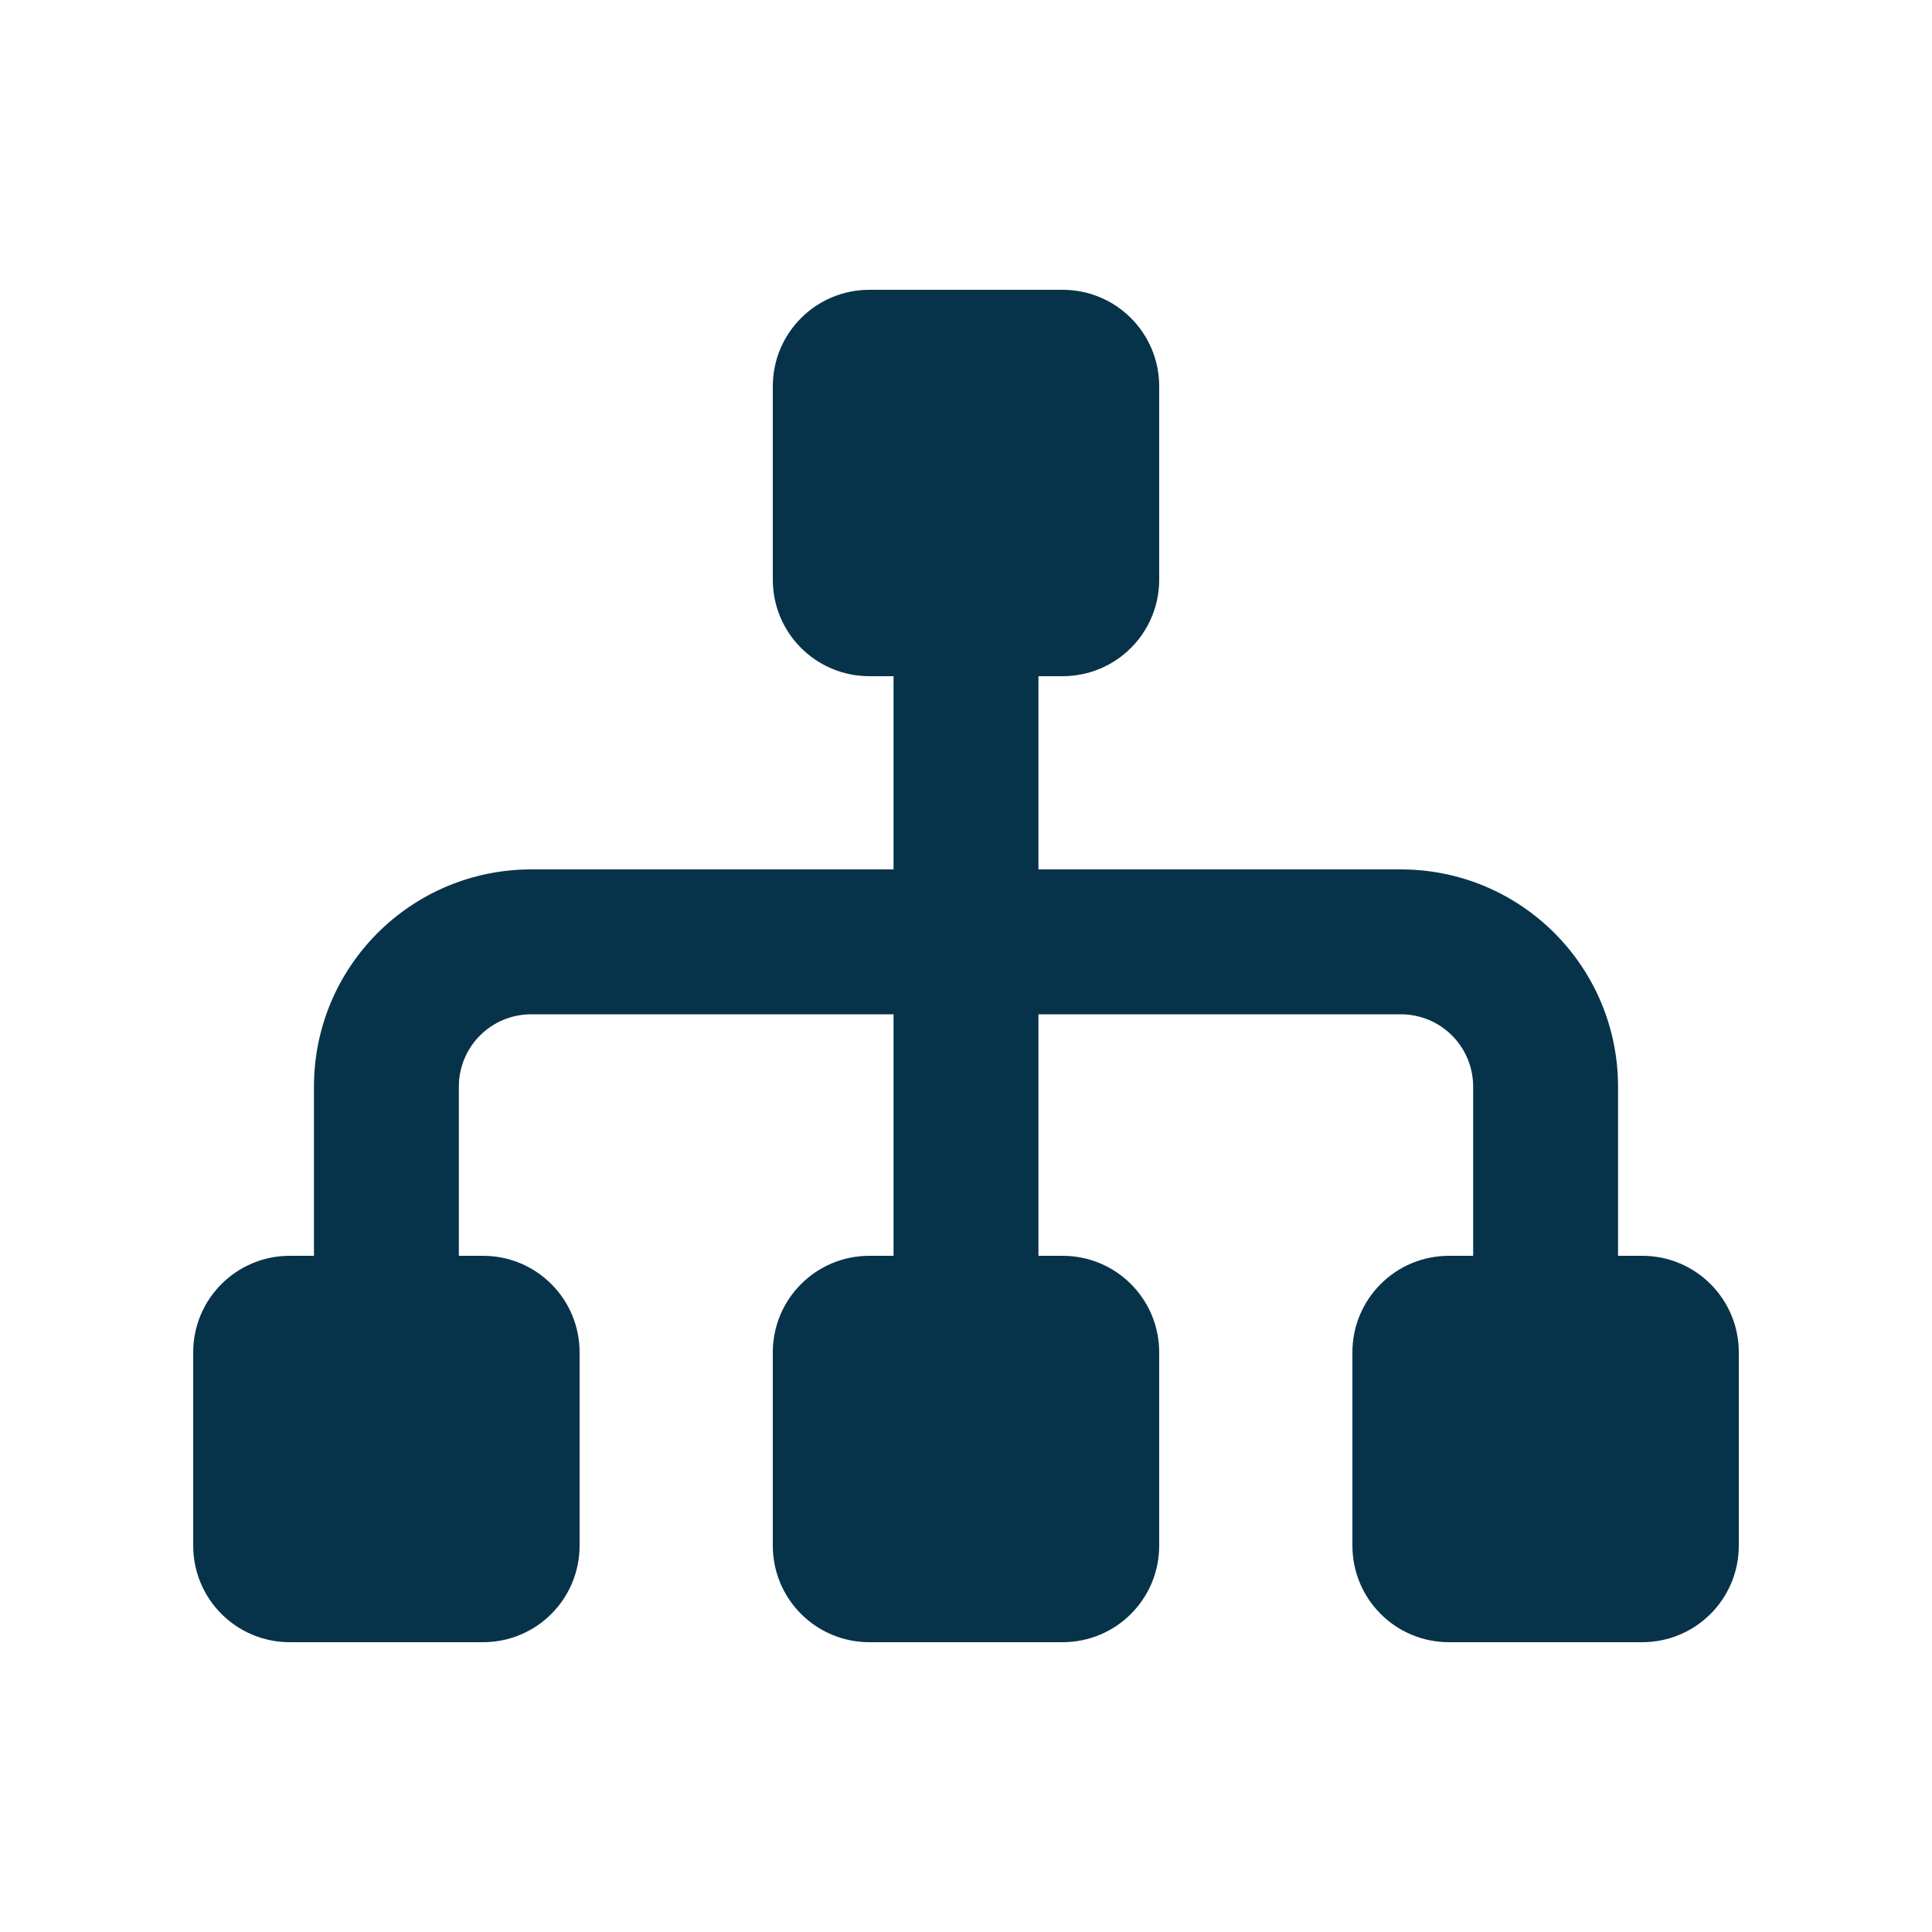 <svg xmlns="http://www.w3.org/2000/svg" width="32" height="32" viewBox="0 0 32 32" fill="none"><path d="M12.8 6.4C12.8 5.515 13.515 4.8 14.4 4.8H17.6C18.485 4.8 19.2 5.515 19.2 6.4V9.6C19.2 10.485 18.485 11.2 17.6 11.2H17.2V14.4H23.2C25.19 14.4 26.8 16.01 26.8 18V20.8H27.2C28.085 20.8 28.8 21.515 28.8 22.4V25.6C28.8 26.485 28.085 27.2 27.2 27.2H24C23.115 27.2 22.4 26.485 22.4 25.6V22.4C22.4 21.515 23.115 20.8 24 20.8H24.4V18C24.4 17.335 23.865 16.8 23.2 16.8H17.2V20.8H17.6C18.485 20.8 19.2 21.515 19.2 22.4V25.6C19.2 26.485 18.485 27.2 17.6 27.2H14.4C13.515 27.2 12.8 26.485 12.8 25.6V22.4C12.8 21.515 13.515 20.8 14.4 20.8H14.8V16.8H8.8C8.135 16.8 7.6 17.335 7.6 18V20.8H8C8.885 20.8 9.6 21.515 9.6 22.4V25.6C9.6 26.485 8.885 27.2 8 27.2H4.8C3.915 27.2 3.2 26.485 3.2 25.6V22.4C3.2 21.515 3.915 20.8 4.8 20.8H5.2V18C5.2 16.01 6.81 14.4 8.8 14.4H14.8V11.2H14.4C13.515 11.2 12.8 10.485 12.8 9.6V6.4Z" fill="#07334A"></path></svg>